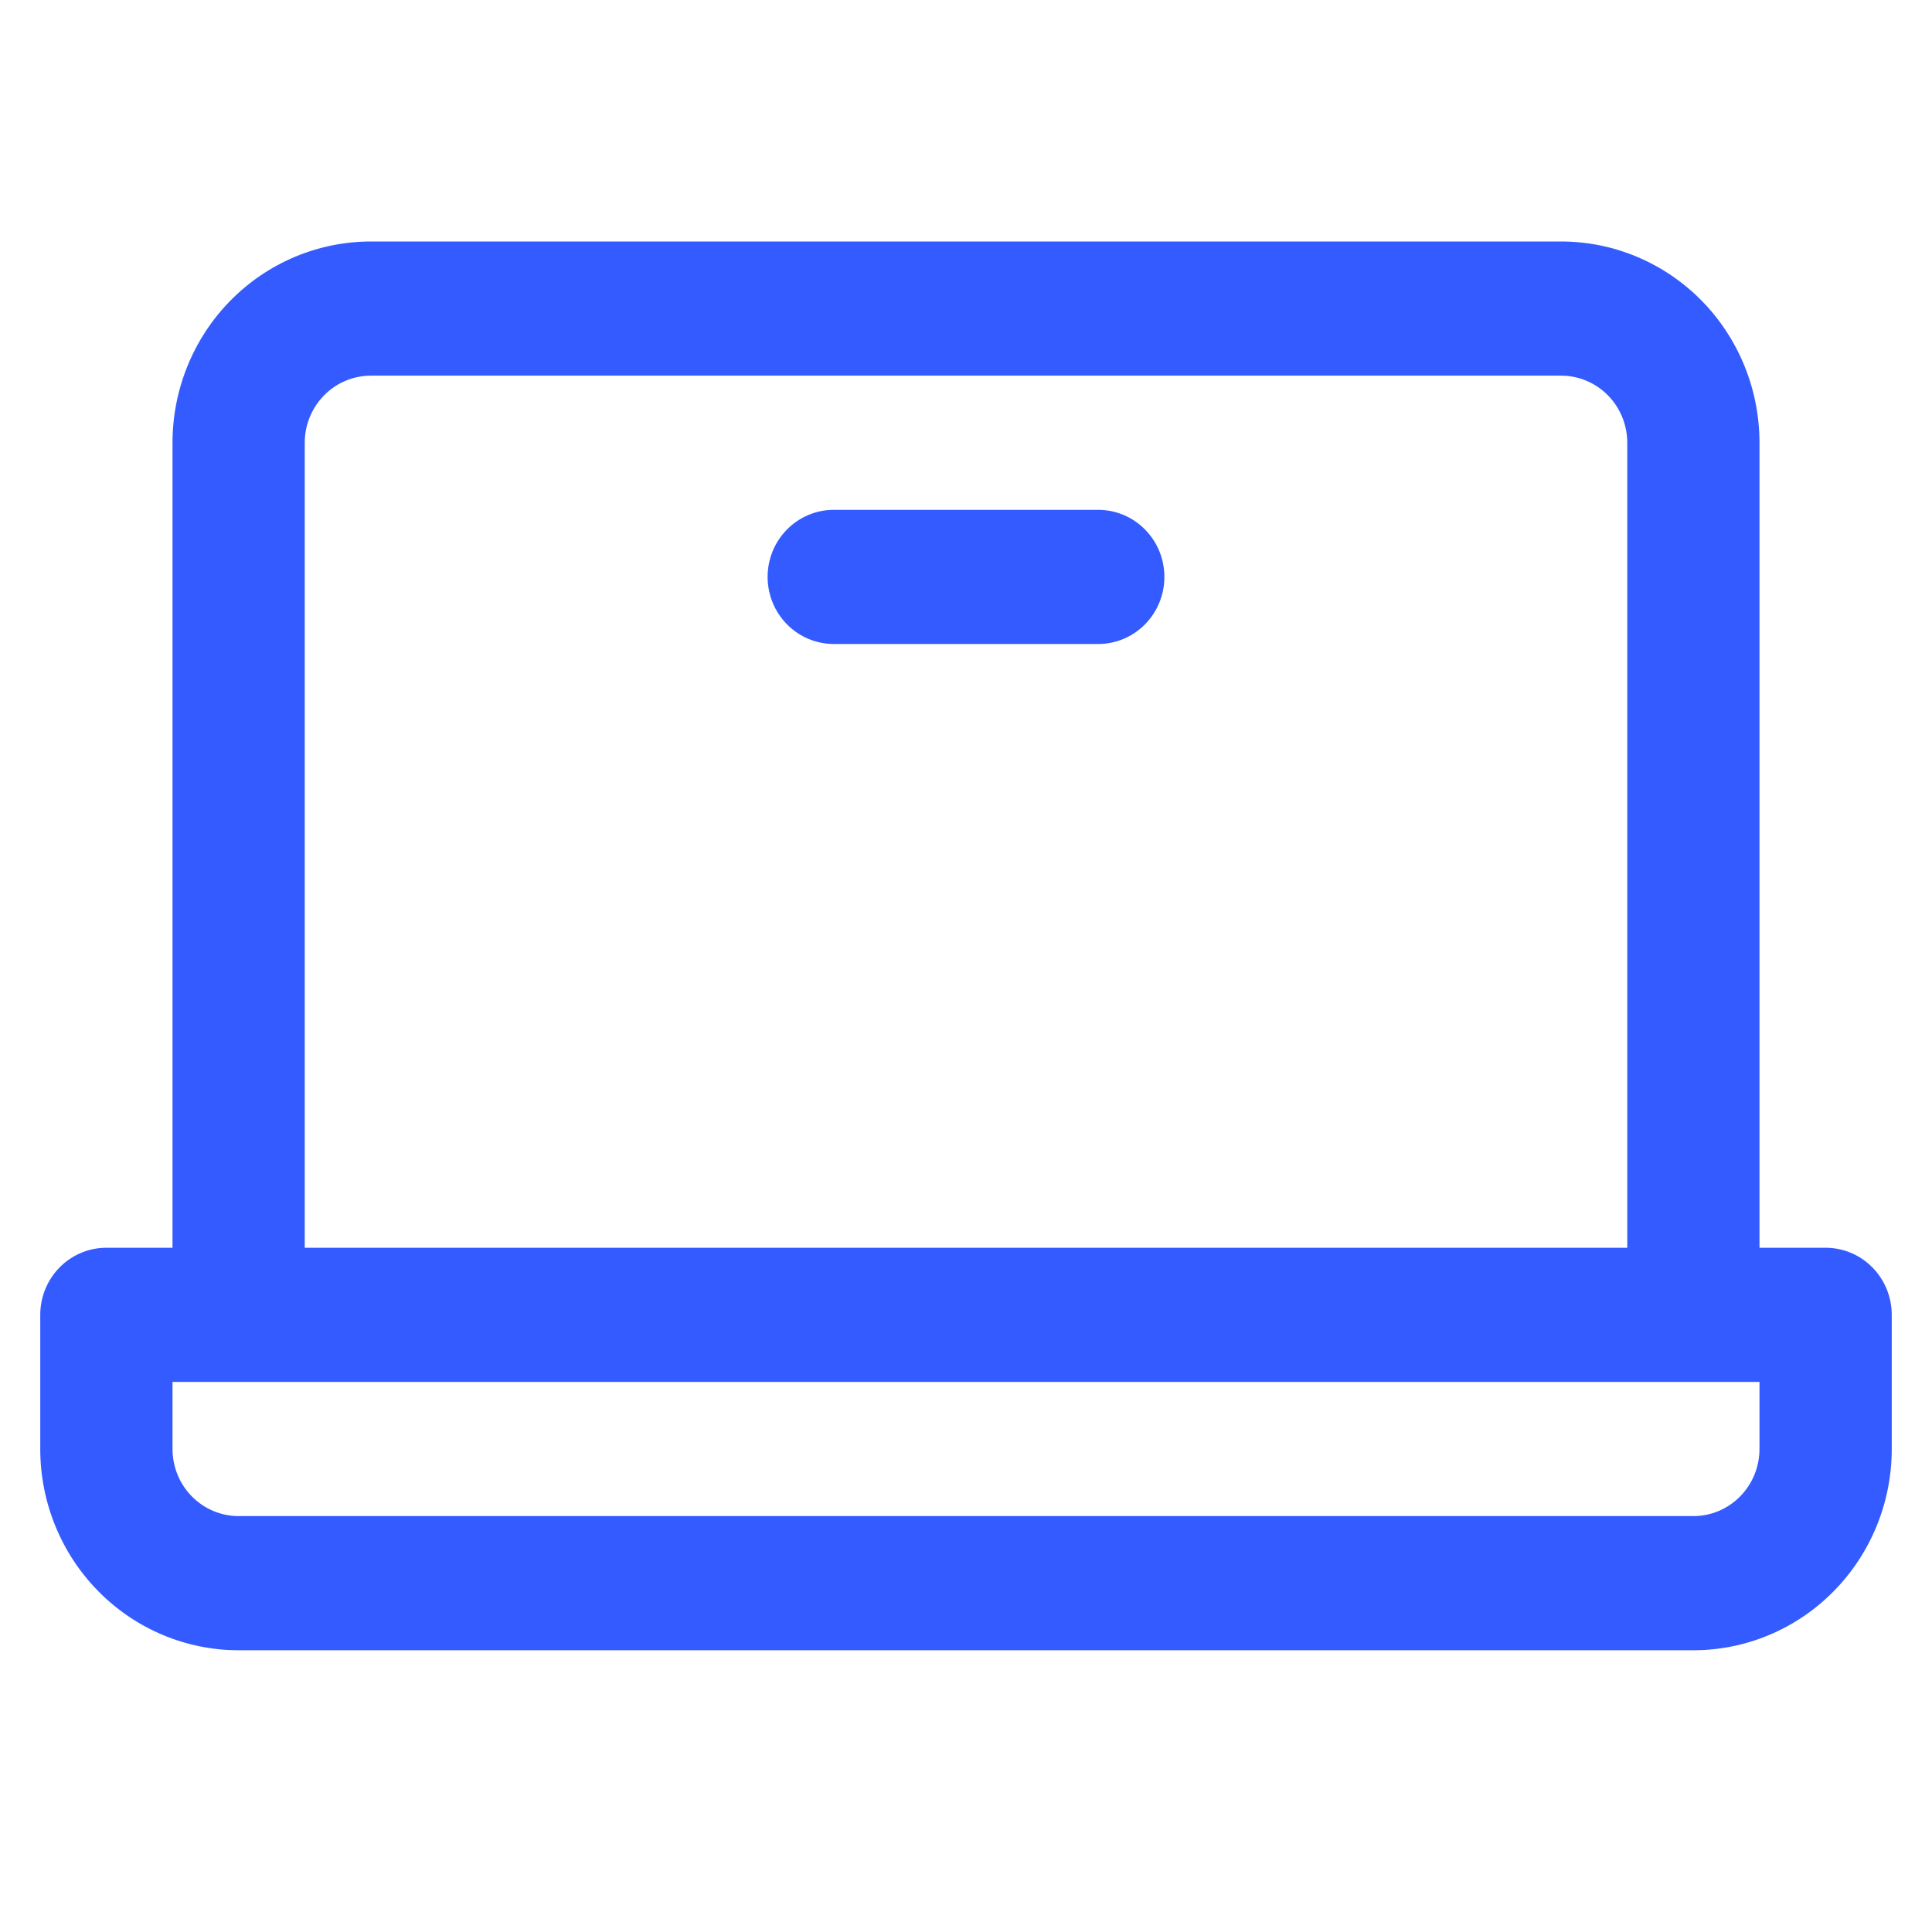 <svg width="48" height="48" viewBox="0 0 48 48" fill="none" xmlns="http://www.w3.org/2000/svg">
<path d="M45.357 31H43.714V11C43.714 9.674 43.195 8.402 42.271 7.464C41.346 6.527 40.093 6 38.786 6H9.214C7.907 6 6.654 6.527 5.729 7.464C4.805 8.402 4.286 9.674 4.286 11V31H2.643C2.207 31 1.789 31.176 1.481 31.488C1.173 31.801 1 32.225 1 32.667V36C1 37.326 1.519 38.598 2.444 39.535C3.368 40.473 4.621 41 5.929 41H42.071C43.379 41 44.632 40.473 45.556 39.535C46.481 38.598 47 37.326 47 36V32.667C47 32.225 46.827 31.801 46.519 31.488C46.211 31.176 45.793 31 45.357 31ZM7.571 11C7.571 10.558 7.745 10.134 8.053 9.821C8.361 9.509 8.779 9.333 9.214 9.333H38.786C39.221 9.333 39.639 9.509 39.947 9.821C40.255 10.134 40.429 10.558 40.429 11V31H7.571V11ZM43.714 36C43.714 36.442 43.541 36.866 43.233 37.178C42.925 37.491 42.507 37.667 42.071 37.667H5.929C5.493 37.667 5.075 37.491 4.767 37.178C4.459 36.866 4.286 36.442 4.286 36V34.333H43.714V36ZM28.929 14.333C28.929 14.775 28.756 15.199 28.447 15.512C28.139 15.824 27.721 16 27.286 16H20.714C20.279 16 19.861 15.824 19.553 15.512C19.244 15.199 19.071 14.775 19.071 14.333C19.071 13.891 19.244 13.467 19.553 13.155C19.861 12.842 20.279 12.667 20.714 12.667H27.286C27.721 12.667 28.139 12.842 28.447 13.155C28.756 13.467 28.929 13.891 28.929 14.333Z" fill="#345BFF"/>
</svg>
